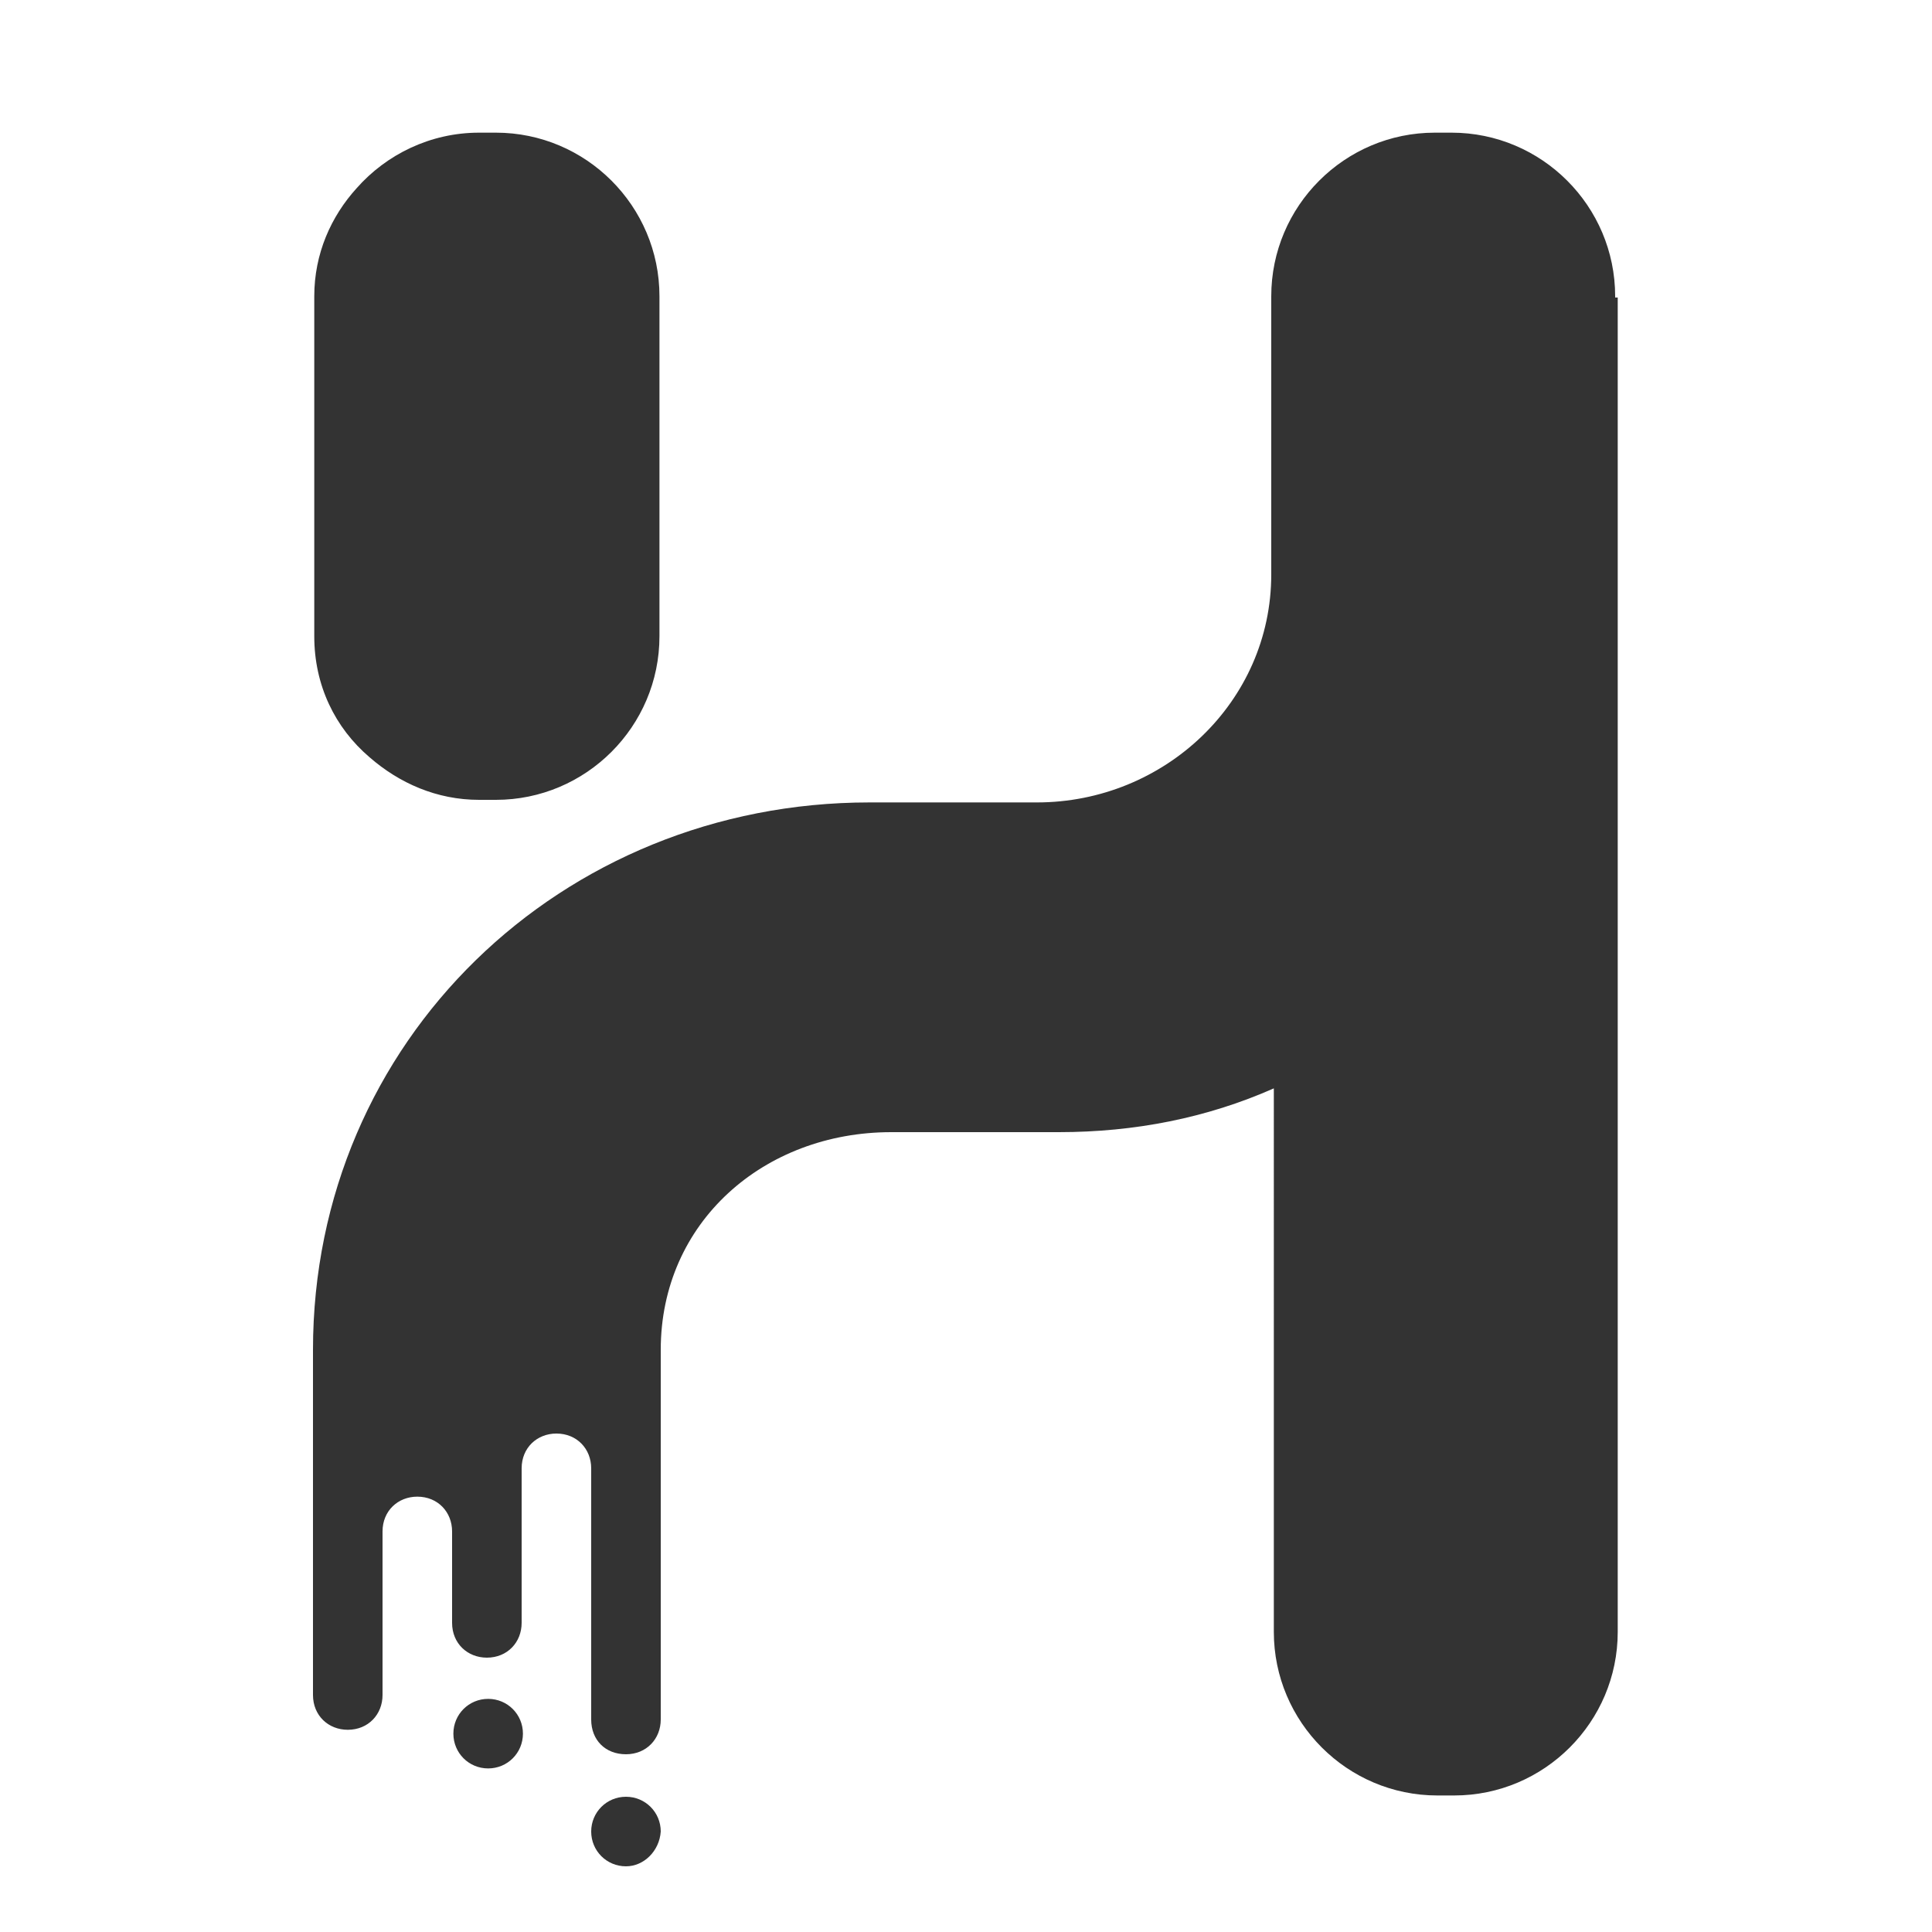<?xml version="1.0" encoding="utf-8"?>
<!-- Generator: Adobe Illustrator 24.3.0, SVG Export Plug-In . SVG Version: 6.00 Build 0)  -->
<svg version="1.1" id="Layer_2" xmlns="http://www.w3.org/2000/svg" xmlns:xlink="http://www.w3.org/1999/xlink" x="0px" y="0px"
	 width="150px" height="150px" viewBox="0 0 150 150" style="enable-background:new 0 0 150 150;" xml:space="preserve" class="product-silhouette" preserveAspectRatio="xMidYMid meet">
<rect x="0" y="0" width="150" height="150" fill="#333333" stroke="none"/>
<style type="text/css">
	.st0{fill:#FFFFFF;}
</style>
<g>
	<path class="st0" d="M0,0v150h150V0H0z M24.4,23c0-3.3,1.3-6.2,3.3-8.4c2.3-2.6,5.7-4.3,9.5-4.3h0.5h0.1h0.7
		c7,0,12.7,5.7,12.7,12.7c0,0,0,0,0,0.1v0v26.3c0,7-5.7,12.7-12.7,12.7h-1.3c-3.3,0-6.2-1.3-8.5-3.3c-2.7-2.3-4.3-5.6-4.3-9.4V23z
		 M37.9,137.3c-1.5,0-2.7-1.2-2.7-2.7s1.2-2.7,2.7-2.7c1.5,0,2.7,1.2,2.7,2.7S39.4,137.3,37.9,137.3z M48.6,144.9L48.6,144.9
		c-1.5,0-2.7-1.2-2.7-2.7c0-1.5,1.2-2.7,2.7-2.7c1.5,0,2.7,1.2,2.7,2.7C51.2,143.7,50,144.9,48.6,144.9z M125.6,23.1v18.6v2.9v82.1
		c0,7-5.7,12.7-12.7,12.7h-1.3c-7,0-12.7-5.7-12.7-12.7V84.5c-5.2,2.3-10.8,3.4-16.7,3.4H69.2c-9.9,0-17.9,7-17.9,16.9v19.2v9.5
		c0,1.5-1.1,2.7-2.7,2.7s-2.7-1.1-2.7-2.7V114c0-1.5-1.1-2.7-2.7-2.7c-1.5,0-2.7,1.1-2.7,2.7V126c0,1.5-1.1,2.7-2.7,2.7
		c-1.5,0-2.7-1.1-2.7-2.7v-7.1c0-1.5-1.1-2.7-2.7-2.7c-1.5,0-2.7,1.1-2.7,2.7v12.7c0,1.5-1.1,2.7-2.7,2.7c-1.5,0-2.7-1.1-2.7-2.7
		v-4.4v-22.4c0-24,19.3-42.5,43.2-42.5h13c9.9,0,18.2-7.8,18.2-17.7v-2.9V23.1V23c0-7,5.7-12.7,12.7-12.7h1.3
		c7,0,12.7,5.7,12.7,12.7c0,0,0,0,0,0V23.1z"/>
</g>
</svg>
